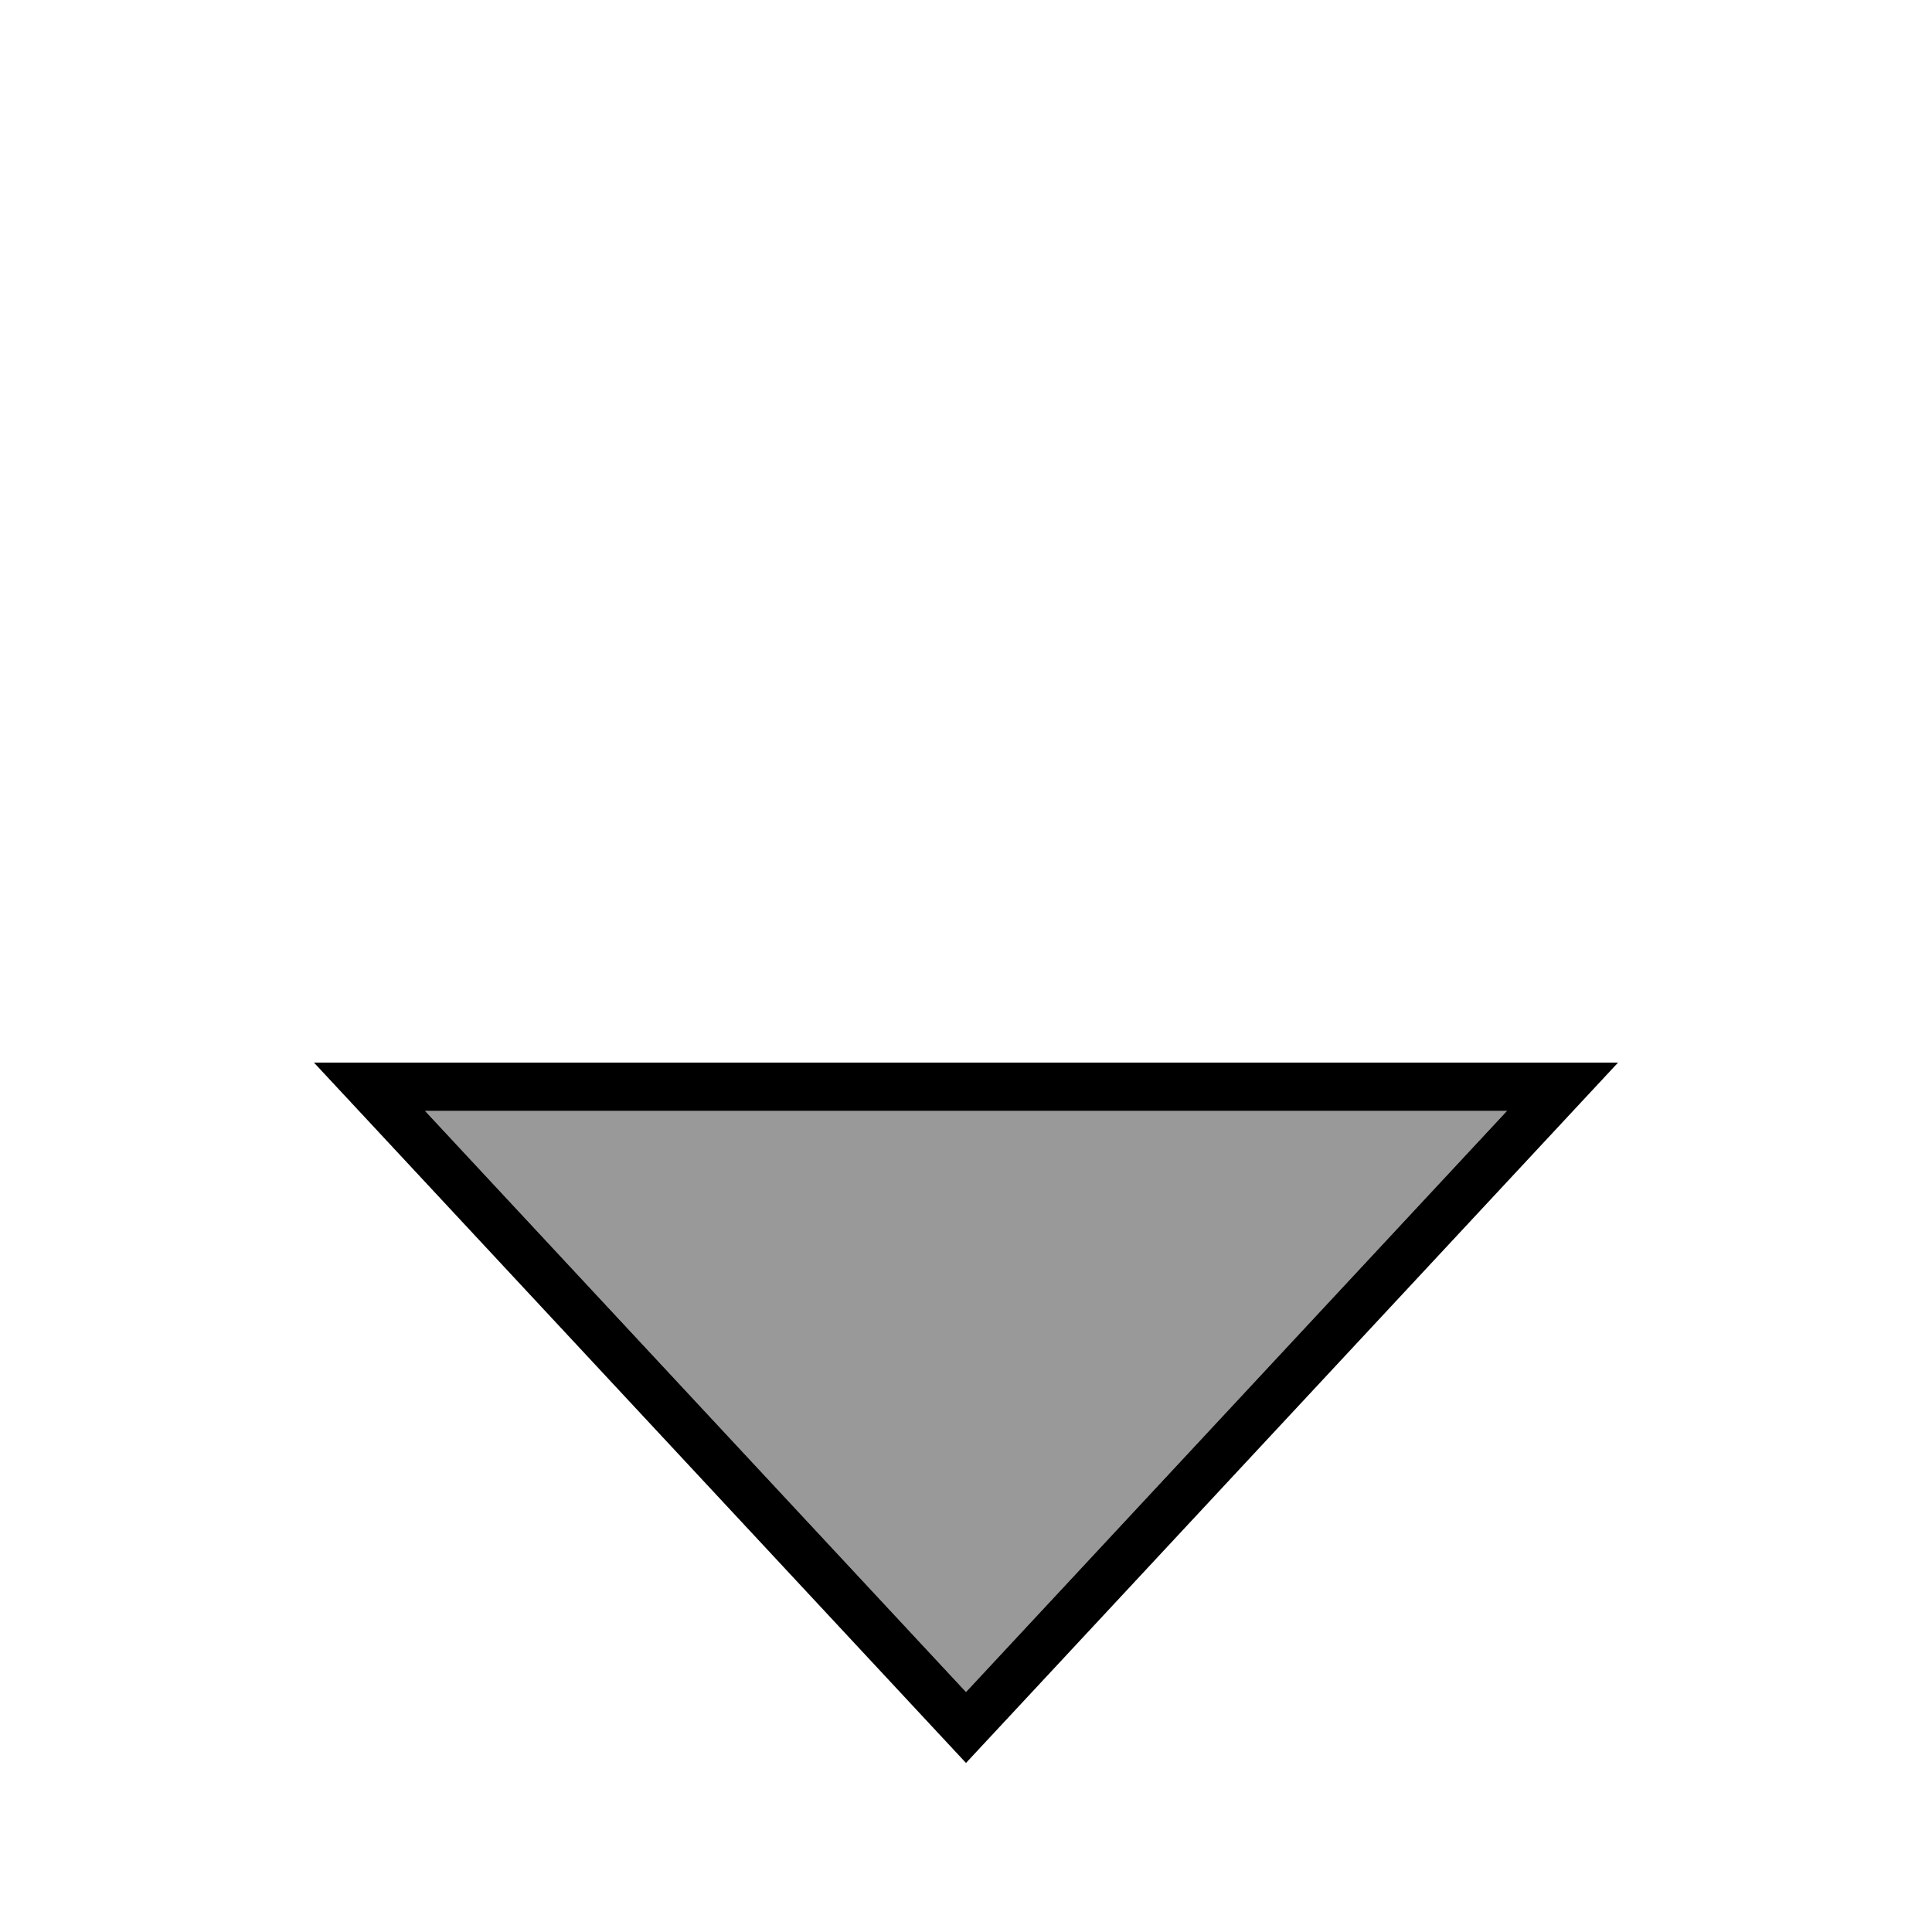 <svg xmlns="http://www.w3.org/2000/svg" viewBox="0 0 640 640"><!--! Font Awesome Pro 7.1.0 by @fontawesome - https://fontawesome.com License - https://fontawesome.com/license (Commercial License) Copyright 2025 Fonticons, Inc. --><path opacity=".4" fill="currentColor" d="M140.8 368L320 560.5L499.2 368L140.8 368z"/><path fill="currentColor" d="M118.9 368L104 352L536 352L521.1 368L330.9 572.3L320 584L309.1 572.3L118.9 368zM140.8 368L320 560.5L499.2 368L140.8 368z"/></svg>
